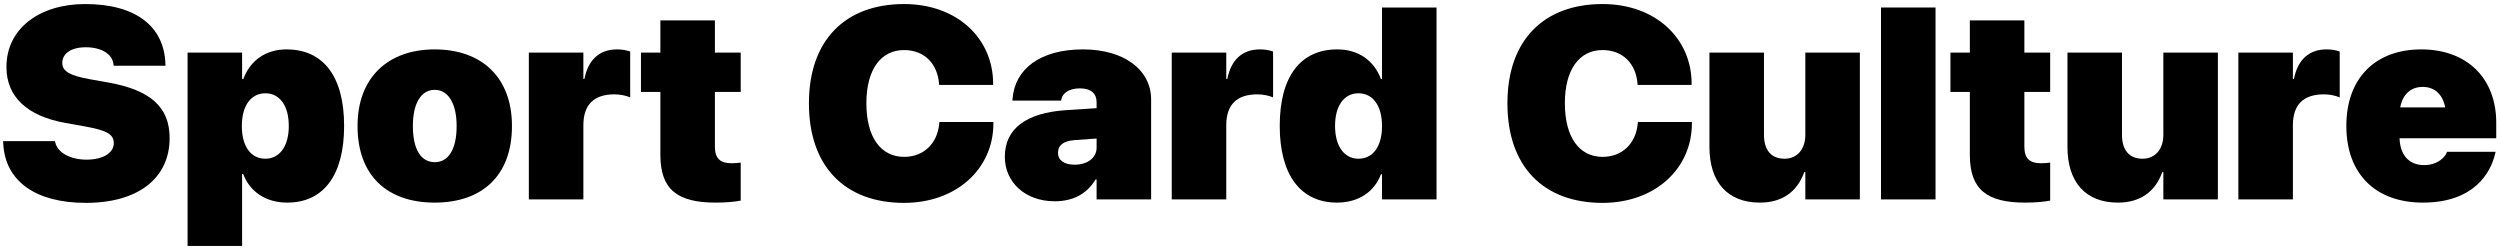 <svg width="514" height="51" viewBox="0 0 514 51" fill="none" xmlns="http://www.w3.org/2000/svg">
<path d="M17.648 41.711C7.422 41.711 1.078 37.336 0.668 29.543L0.641 29.023H11.305L11.359 29.27C11.824 31.402 14.504 32.824 17.785 32.824C21.258 32.824 23.391 31.402 23.391 29.434V29.406C23.391 27.547 21.805 26.781 17.43 25.988L13.465 25.277C5.617 23.883 1.324 19.918 1.324 13.793V13.766C1.324 5.836 8.16 0.832 17.512 0.832C28.066 0.832 33.672 5.535 34 12.918L34.027 13.52H23.363L23.336 13.246C23.117 11.086 20.82 9.719 17.648 9.719C14.449 9.719 12.809 11.113 12.809 12.918V12.945C12.809 14.723 14.504 15.57 18.441 16.281L22.406 16.992C30.855 18.523 34.875 21.969 34.875 28.367V28.395C34.875 36.543 28.531 41.711 17.648 41.711Z" fill="black"/>
<path d="M38.566 50.57V10.812H49.777V16.254H50.023C51.445 12.426 54.645 10.156 58.91 10.156C66.512 10.156 70.75 15.762 70.75 25.879V25.906C70.75 35.969 66.566 41.656 59.047 41.656C54.672 41.656 51.391 39.441 49.996 35.777H49.777V50.57H38.566ZM54.562 32.633C57.488 32.633 59.375 30.062 59.375 25.906V25.879C59.375 21.668 57.461 19.18 54.562 19.18C51.637 19.18 49.723 21.668 49.723 25.906V25.934C49.723 30.145 51.609 32.633 54.562 32.633Z" fill="black"/>
<path d="M89.371 41.656C79.473 41.656 73.512 35.969 73.512 25.934V25.879C73.512 16.035 79.691 10.156 89.371 10.156C99.078 10.156 105.258 15.953 105.258 25.879V25.934C105.258 35.996 99.242 41.656 89.371 41.656ZM89.398 33.344C92.188 33.344 93.883 30.691 93.883 25.934V25.879C93.883 21.203 92.106 18.469 89.371 18.469C86.609 18.469 84.887 21.203 84.887 25.879V25.934C84.887 30.719 86.555 33.344 89.398 33.344Z" fill="black"/>
<path d="M108.73 41V10.812H119.941V16.227H120.16C120.926 12.289 123.25 10.156 126.859 10.156C127.816 10.156 128.719 10.293 129.566 10.594V20.027C128.609 19.617 127.461 19.398 126.312 19.398C122.102 19.398 119.941 21.531 119.941 25.742V41H108.73Z" fill="black"/>
<path d="M147.121 41.656C139.301 41.656 135.773 38.977 135.773 31.867V18.906H131.781V10.812H135.773V4.195H146.984V10.812H152.289V18.906H146.984V30.145C146.984 32.578 148.078 33.562 150.375 33.562C151.223 33.562 151.688 33.508 152.289 33.426V41.246C151.086 41.465 149.5 41.656 147.121 41.656Z" fill="black"/>
<path d="M185.867 41.711C173.754 41.711 166.316 34.273 166.316 21.258V21.23C166.316 8.215 173.836 0.832 185.867 0.832C196.832 0.832 204.188 7.941 204.188 17.211V17.457H193.086L193.059 17.129C192.73 13.219 190.16 10.293 185.867 10.293C181.109 10.293 178.129 14.285 178.129 21.203V21.23C178.129 28.258 181.109 32.25 185.895 32.25C189.887 32.25 192.73 29.543 193.113 25.387L193.141 25.086H204.242V25.387C204.242 34.629 196.723 41.711 185.867 41.711Z" fill="black"/>
<path d="M216.848 41.383C210.75 41.383 206.594 37.445 206.594 32.25V32.223C206.594 26.398 211.078 23.199 219.117 22.652L225.461 22.242V21.012C225.461 19.262 224.34 18.168 222.043 18.168C219.746 18.168 218.461 19.18 218.215 20.41L218.16 20.684H208.152L208.18 20.328C208.645 14.176 213.867 10.156 222.672 10.156C231.066 10.156 236.672 14.34 236.672 20.465V41H225.461V36.898H225.242C223.547 39.77 220.73 41.383 216.848 41.383ZM217.531 31.43C217.531 33.016 218.871 33.863 220.949 33.863C223.629 33.863 225.461 32.387 225.461 30.391V28.477L220.977 28.805C218.598 28.969 217.531 29.898 217.531 31.402V31.43Z" fill="black"/>
<path d="M240.91 41V10.812H252.121V16.227H252.34C253.105 12.289 255.43 10.156 259.039 10.156C259.996 10.156 260.898 10.293 261.746 10.594V20.027C260.789 19.617 259.641 19.398 258.492 19.398C254.281 19.398 252.121 21.531 252.121 25.742V41H240.91Z" fill="black"/>
<path d="M274.898 41.656C267.406 41.656 263.113 35.969 263.113 25.906V25.879C263.113 15.762 267.352 10.156 274.953 10.156C279.273 10.156 282.5 12.426 283.922 16.254H284.141V1.543H295.352V41H284.141V35.832H283.922C282.555 39.469 279.273 41.656 274.898 41.656ZM279.301 32.633C282.254 32.633 284.141 30.145 284.141 25.934V25.906C284.141 21.668 282.227 19.18 279.301 19.18C276.402 19.18 274.488 21.668 274.488 25.879V25.906C274.488 30.062 276.375 32.633 279.301 32.633Z" fill="black"/>
<path d="M329.477 41.711C317.363 41.711 309.926 34.273 309.926 21.258V21.23C309.926 8.215 317.445 0.832 329.477 0.832C340.441 0.832 347.797 7.941 347.797 17.211V17.457H336.695L336.668 17.129C336.34 13.219 333.77 10.293 329.477 10.293C324.719 10.293 321.738 14.285 321.738 21.203V21.23C321.738 28.258 324.719 32.25 329.504 32.25C333.496 32.25 336.34 29.543 336.723 25.387L336.75 25.086H347.852V25.387C347.852 34.629 340.332 41.711 329.477 41.711Z" fill="black"/>
<path d="M361.824 41.656C355.18 41.656 351.461 37.445 351.461 30.199V10.812H362.672V27.738C362.672 30.773 364.094 32.633 366.91 32.633C369.562 32.633 371.176 30.582 371.176 27.766V10.812H382.387V41H371.176V35.395H370.957C369.48 39.469 366.391 41.656 361.824 41.656Z" fill="black"/>
<path d="M386.734 41V1.543H397.945V41H386.734Z" fill="black"/>
<path d="M416.348 41.656C408.527 41.656 405 38.977 405 31.867V18.906H401.008V10.812H405V4.195H416.211V10.812H421.516V18.906H416.211V30.145C416.211 32.578 417.305 33.562 419.602 33.562C420.449 33.562 420.914 33.508 421.516 33.426V41.246C420.312 41.465 418.727 41.656 416.348 41.656Z" fill="black"/>
<path d="M435.434 41.656C428.789 41.656 425.07 37.445 425.07 30.199V10.812H436.281V27.738C436.281 30.773 437.703 32.633 440.52 32.633C443.172 32.633 444.785 30.582 444.785 27.766V10.812H455.996V41H444.785V35.395H444.566C443.09 39.469 440 41.656 435.434 41.656Z" fill="black"/>
<path d="M460.207 41V10.812H471.418V16.227H471.637C472.402 12.289 474.727 10.156 478.336 10.156C479.293 10.156 480.195 10.293 481.043 10.594V20.027C480.086 19.617 478.938 19.398 477.789 19.398C473.578 19.398 471.418 21.531 471.418 25.742V41H460.207Z" fill="black"/>
<path d="M498.16 41.656C488.371 41.656 482.41 35.723 482.41 25.906V25.879C482.41 16.062 488.371 10.156 497.805 10.156C507.211 10.156 513.227 16.062 513.227 25.25V28.422H493.348C493.457 31.895 495.316 33.945 498.379 33.945C501.332 33.945 502.781 32.168 503.082 31.293L503.109 31.211H513.09L513.008 31.566C512.105 35.504 508.66 41.656 498.16 41.656ZM498.105 17.867C495.672 17.867 493.977 19.398 493.484 22.078H502.727C502.234 19.398 500.539 17.867 498.105 17.867Z" fill="black"/>
</svg>
